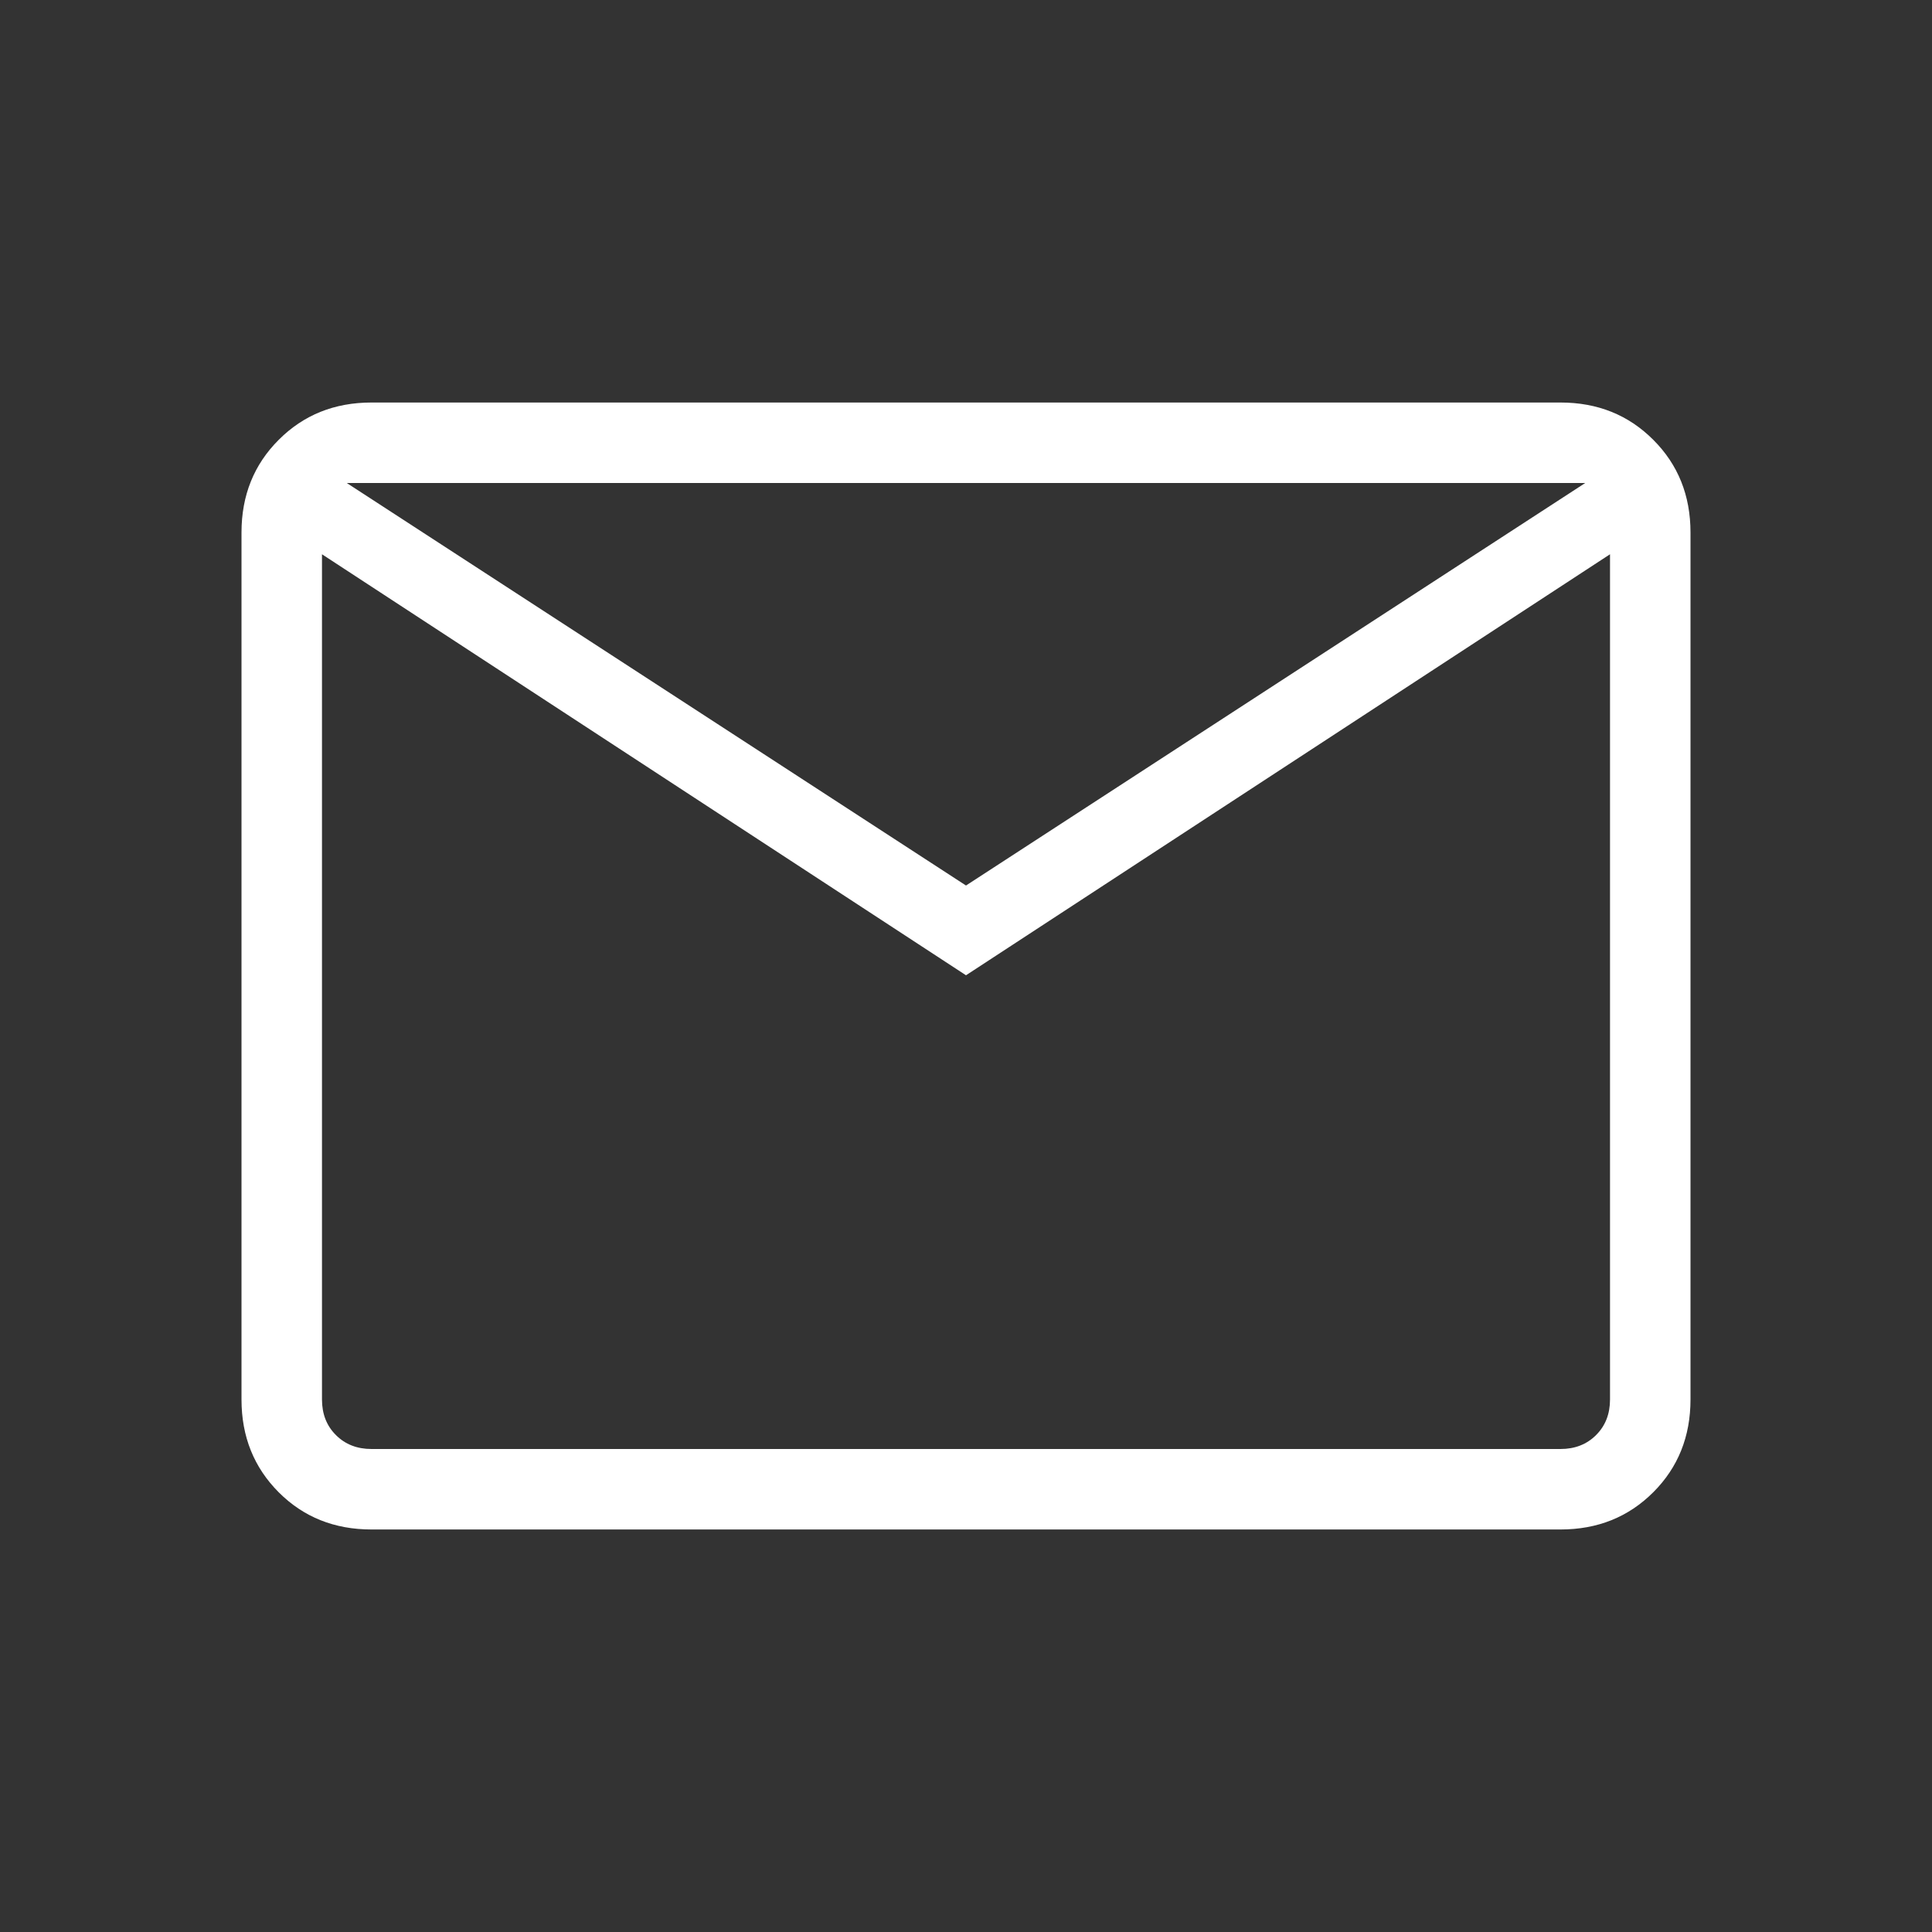 <svg width="35" height="35" viewBox="0 0 35 35" fill="none" xmlns="http://www.w3.org/2000/svg">
<rect x="0" y="0" width="35" height="35" fill="#333333" stroke="none"/>
<g id="material-symbols-light:mail-outline">
<path id="Vector" d="M6.73 27.708C6.059 27.708 5.499 27.484 5.05 27.035C4.6 26.584 4.375 26.024 4.375 25.353V9.647C4.375 8.976 4.6 8.416 5.05 7.967C5.499 7.517 6.059 7.292 6.73 7.292H28.27C28.941 7.292 29.501 7.517 29.95 7.967C30.4 8.416 30.625 8.976 30.625 9.647V25.353C30.625 26.024 30.4 26.584 29.951 27.033C29.501 27.483 28.941 27.708 28.27 27.708H6.73ZM17.5 17.668L5.833 10.041V25.353C5.833 25.615 5.917 25.83 6.086 25.998C6.254 26.166 6.469 26.25 6.73 26.25H28.27C28.531 26.25 28.746 26.166 28.914 25.998C29.083 25.83 29.167 25.615 29.167 25.353V10.041L17.5 17.668ZM17.5 16.042L28.718 8.75H6.282L17.5 16.042ZM5.833 10.041V8.75V25.353C5.833 25.615 5.917 25.83 6.086 25.998C6.254 26.166 6.469 26.25 6.73 26.25H5.833V10.041Z" fill="white"/>
</g>
</svg>

